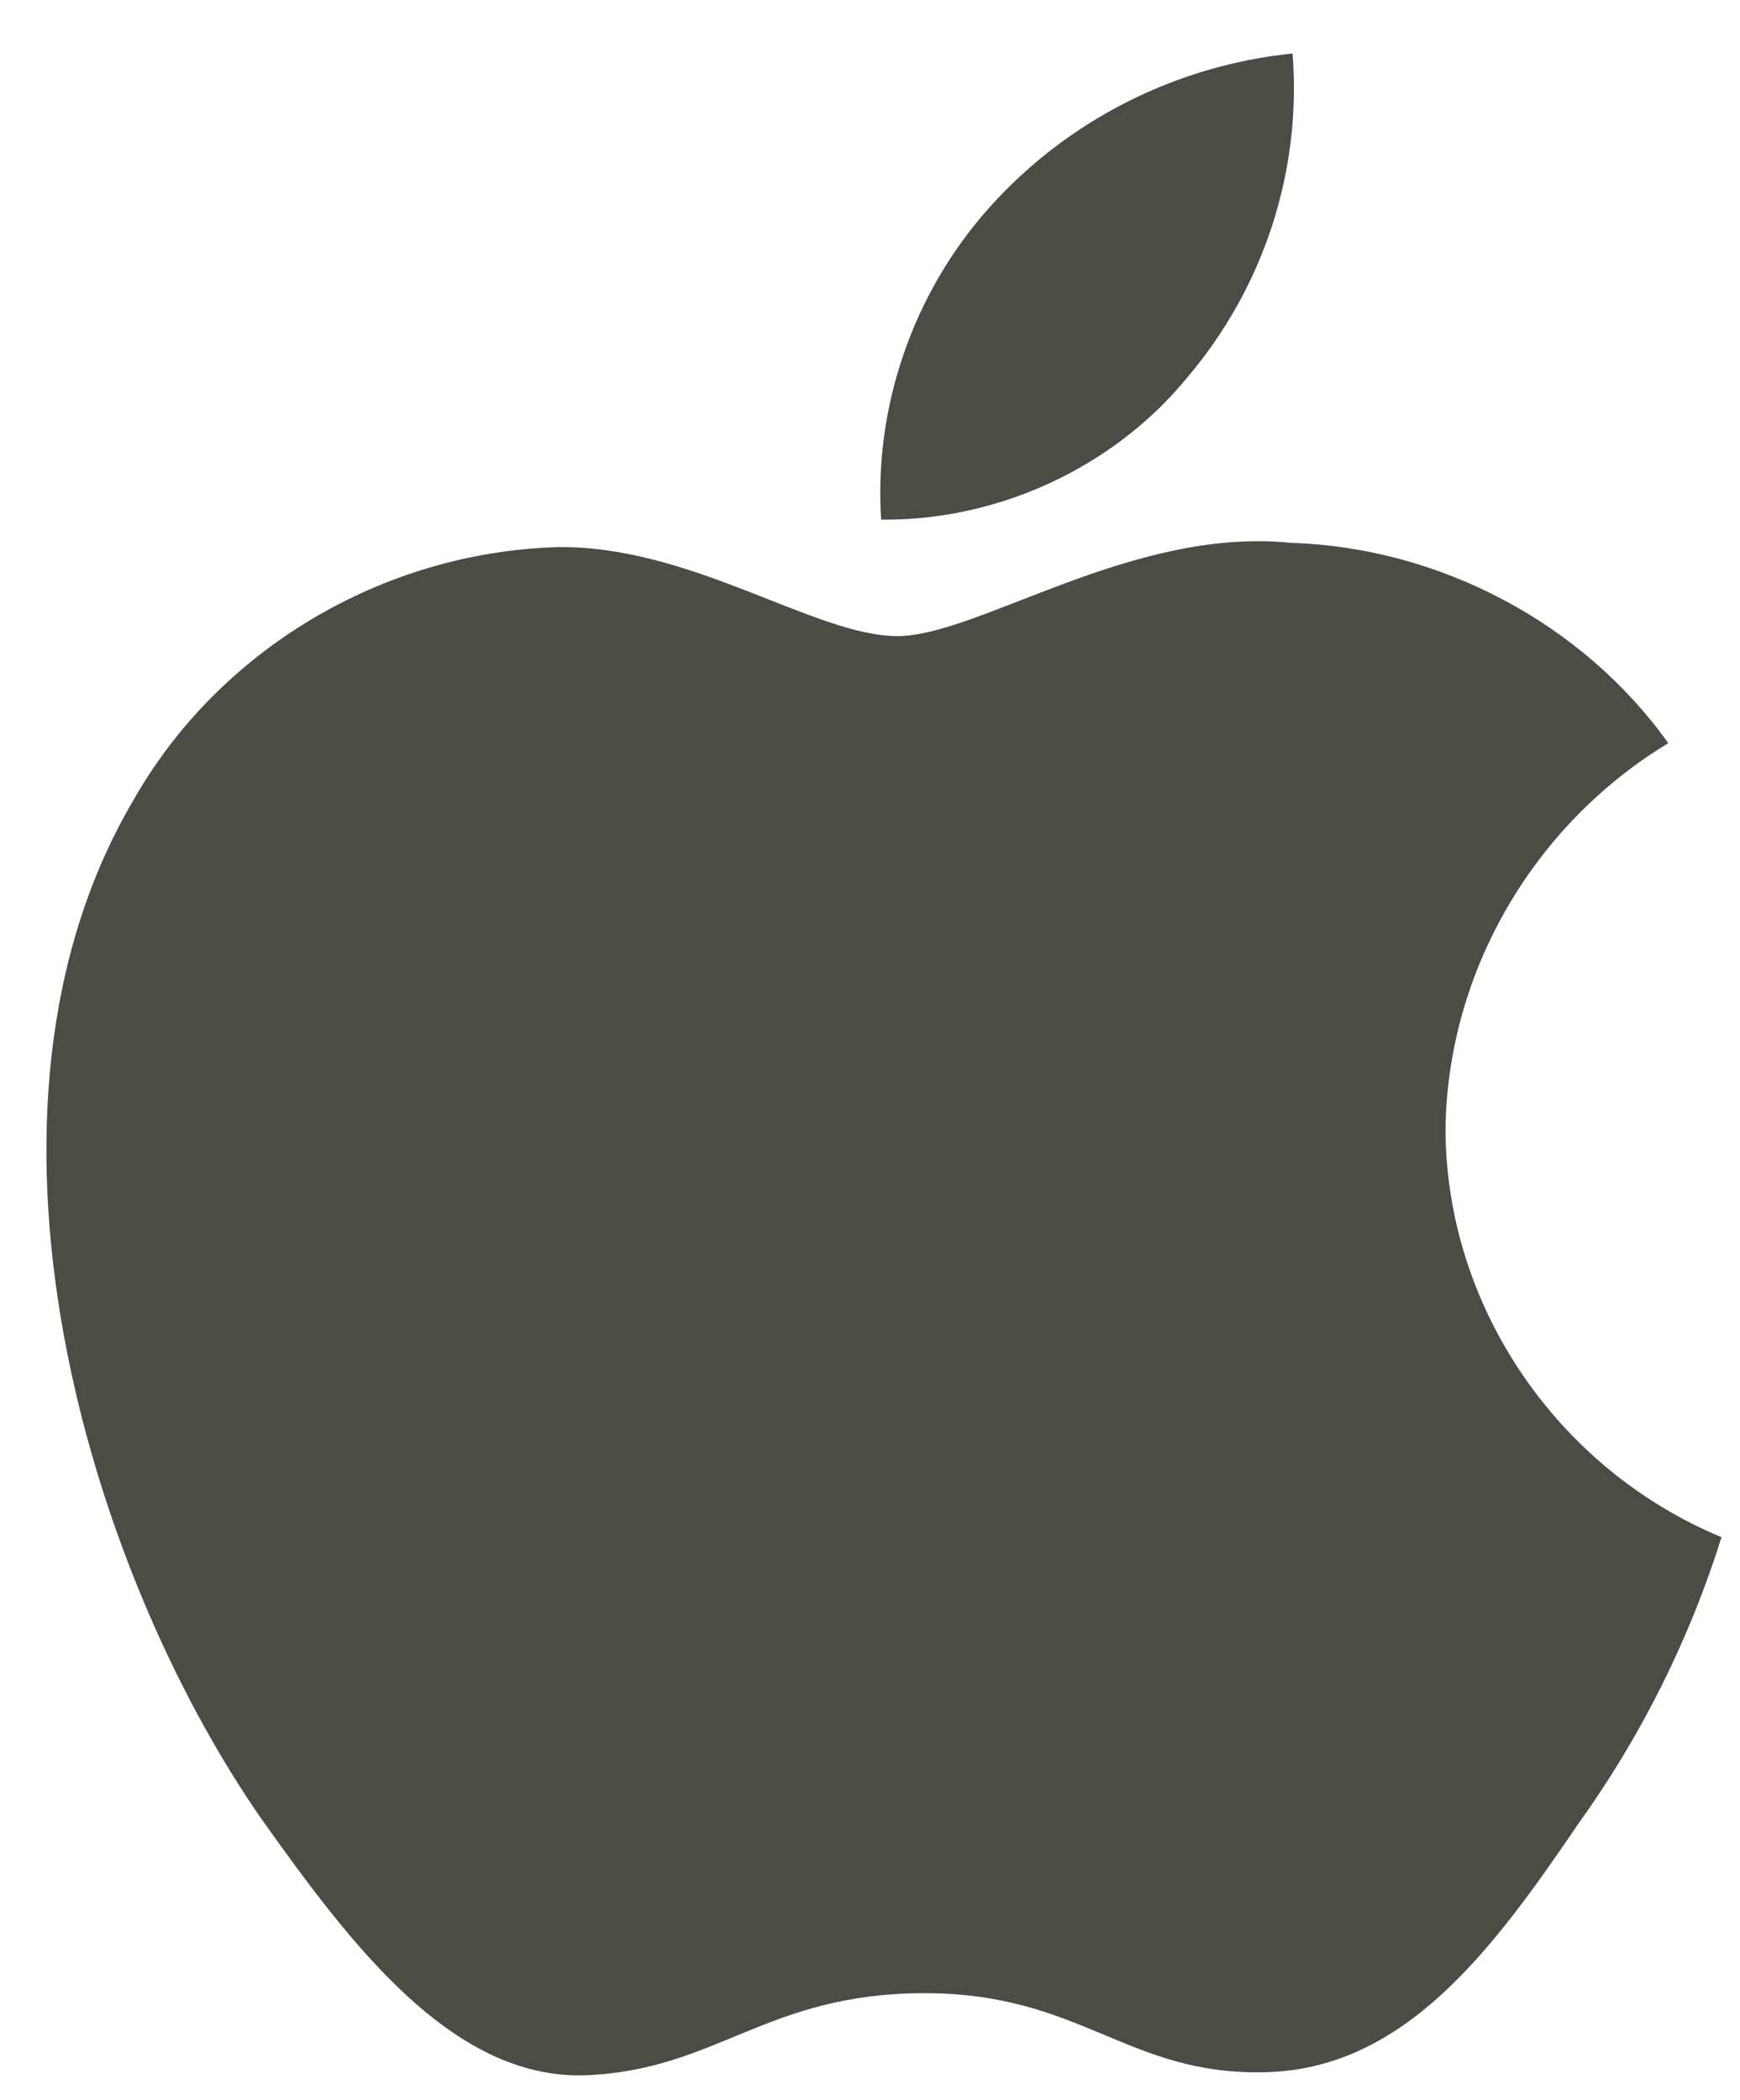 <svg width="29" height="35" viewBox="0 0 29 35" fill="none" xmlns="http://www.w3.org/2000/svg">
  <path
    d="M24.092 18.81C24.126 16.209 25.549 13.748 27.805 12.385C26.381 10.389 23.997 9.123 21.516 9.047C18.87 8.774 16.304 10.601 14.956 10.601C13.581 10.601 11.505 9.074 9.269 9.119C6.355 9.211 3.638 10.838 2.221 13.34C-0.827 18.521 1.446 26.136 4.366 30.325C5.826 32.376 7.533 34.666 9.767 34.585C11.953 34.496 12.769 33.217 15.408 33.217C18.022 33.217 18.788 34.585 21.067 34.534C23.412 34.496 24.89 32.474 26.299 30.403C27.349 28.942 28.156 27.327 28.692 25.618C25.936 24.473 24.095 21.749 24.092 18.81Z"
    fill="#4B4C44" />
  <path
    d="M19.787 6.292C21.066 4.785 21.696 2.847 21.543 0.891C19.59 1.092 17.785 2.009 16.489 3.459C15.221 4.875 14.562 6.779 14.686 8.66C16.641 8.68 18.562 7.788 19.787 6.292Z"
    fill="#4B4C44" />
</svg>